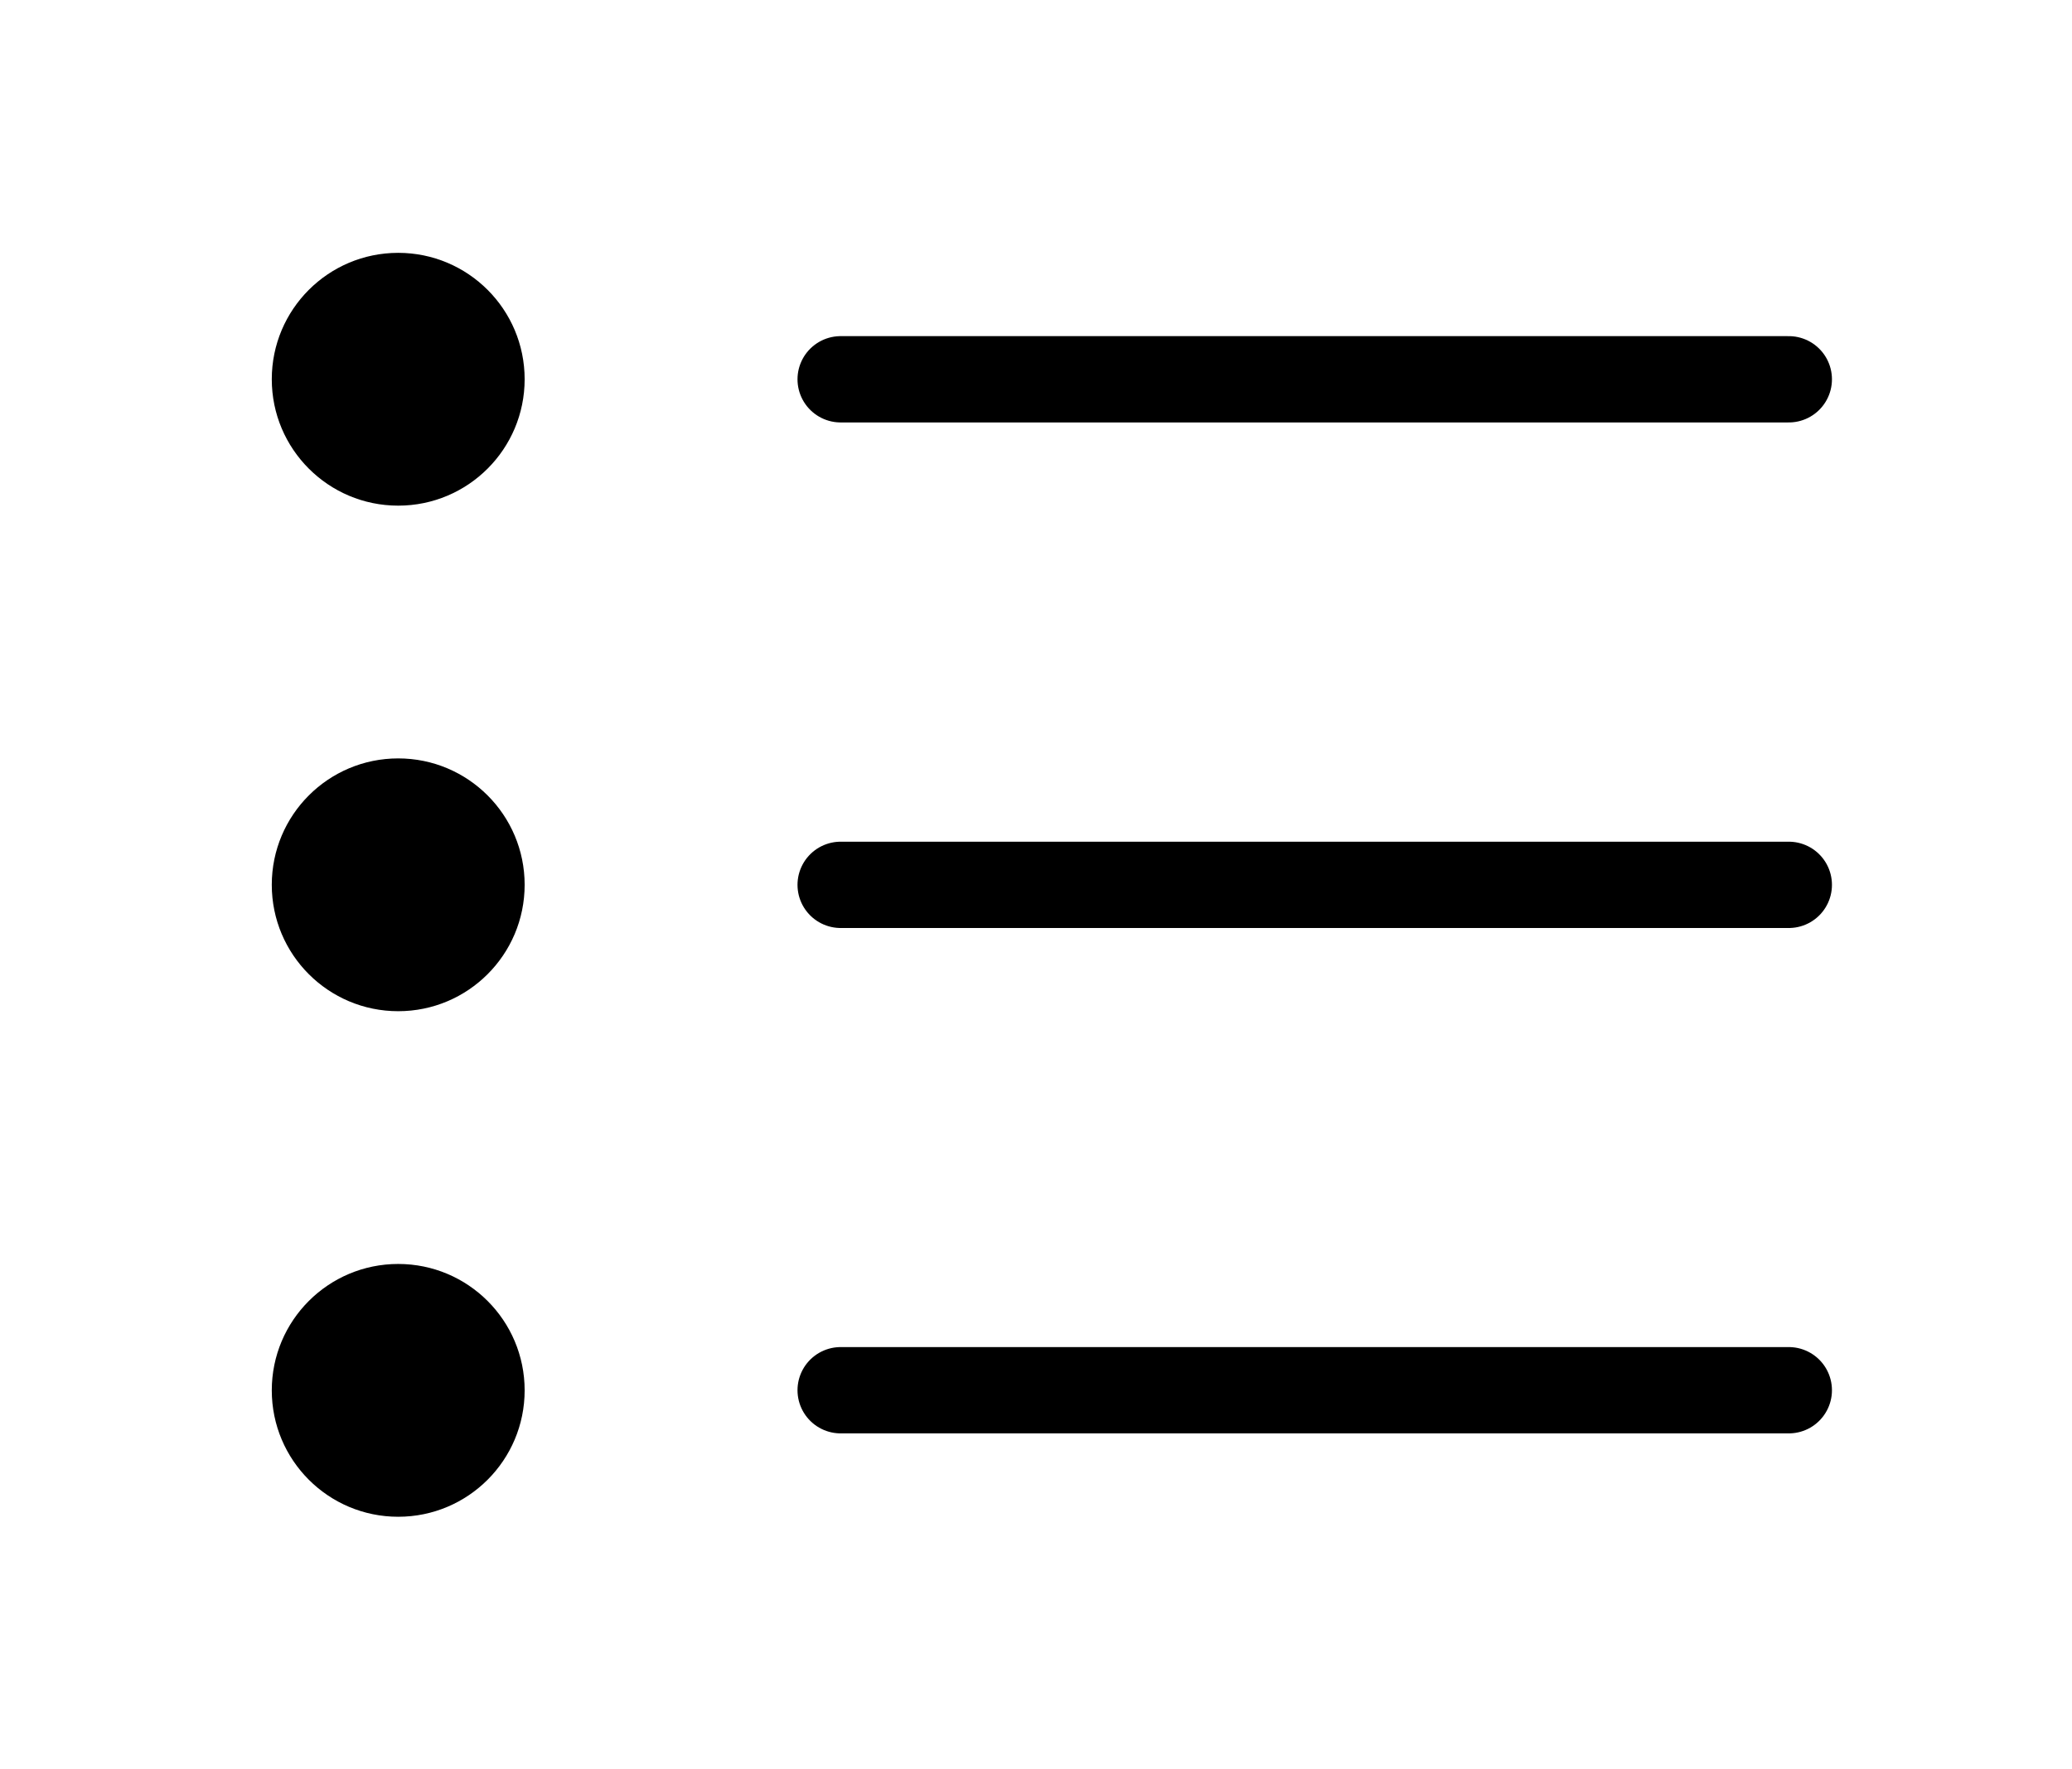 <svg width="48" height="41" viewBox="0 0 48 41" fill="none" xmlns="http://www.w3.org/2000/svg">
<circle cx="9.225" cy="32.218" r="2.929" fill="black"/>
<path d="M19.475 32.215H41.439" stroke="black" stroke-width="2" stroke-linecap="round" stroke-linejoin="round"/>
<circle cx="9.225" cy="8.788" r="2.929" fill="black"/>
<circle cx="9.225" cy="20.503" r="2.929" fill="black"/>
<path d="M19.475 8.789H41.439" stroke="black" stroke-width="2" stroke-linecap="round" stroke-linejoin="round"/>
<path d="M19.475 20.504H41.439" stroke="black" stroke-width="2" stroke-linecap="round" stroke-linejoin="round"/>
</svg>

